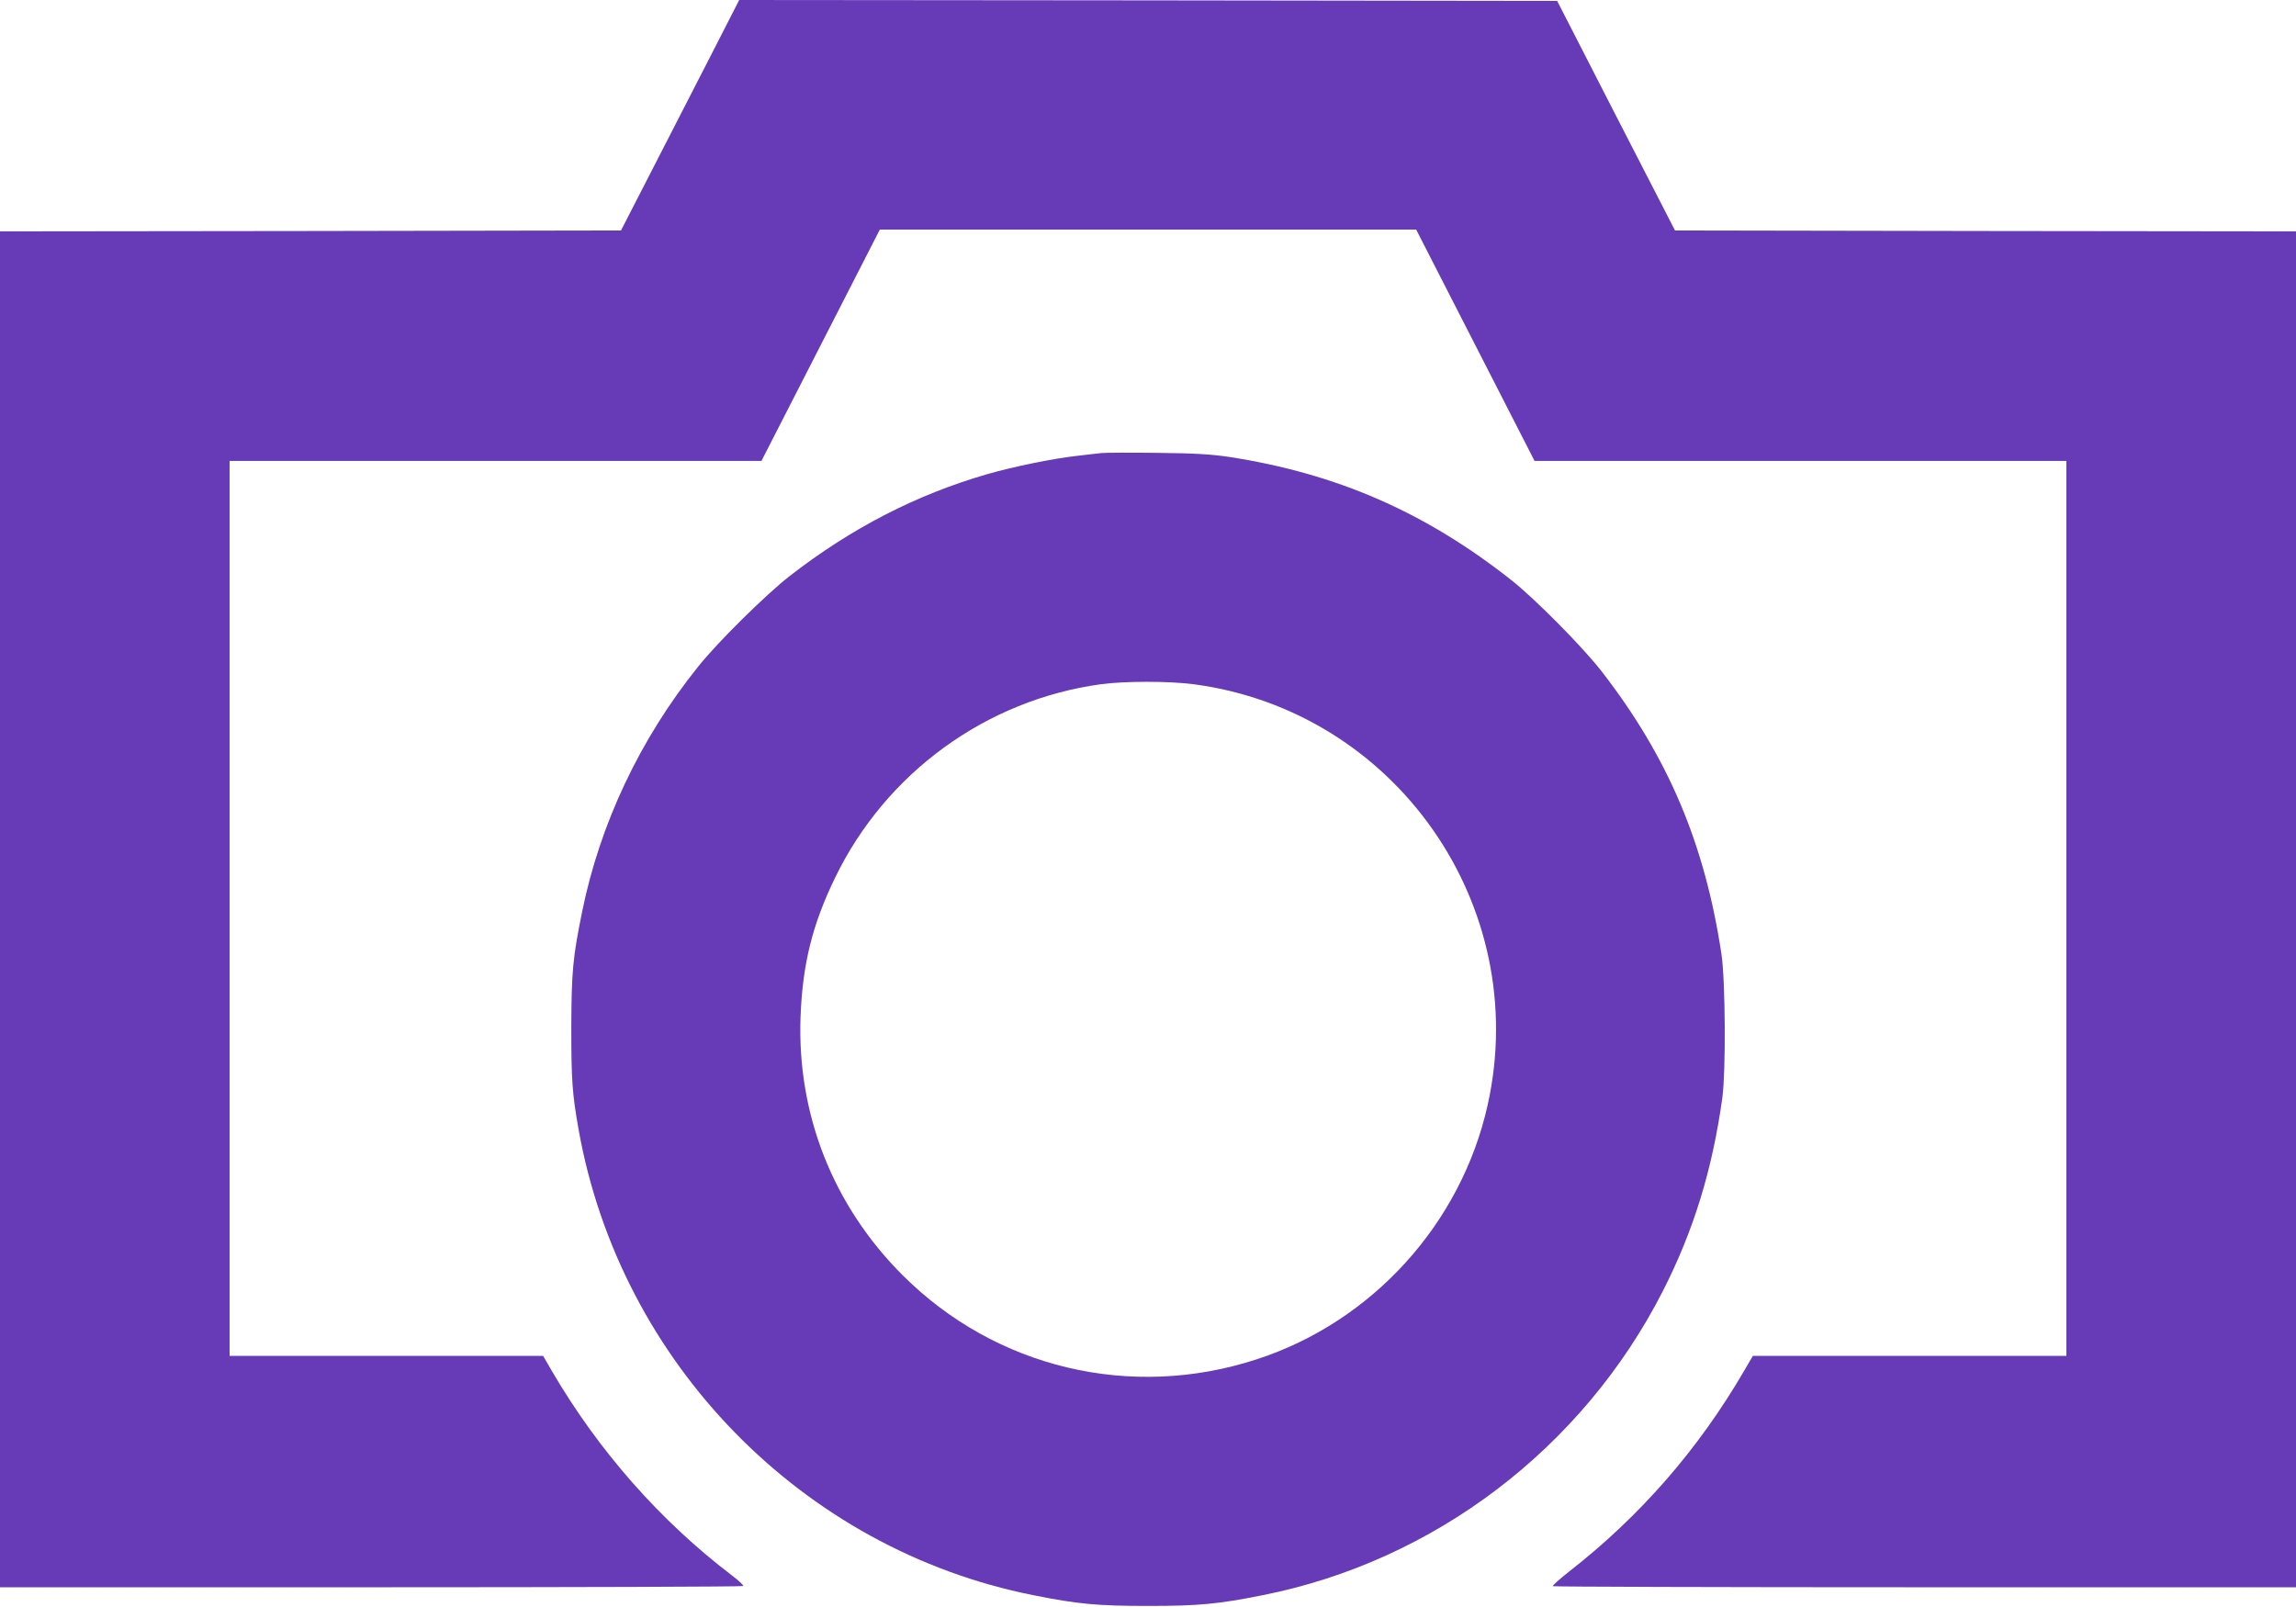 <?xml version="1.0" standalone="no"?>
<!DOCTYPE svg PUBLIC "-//W3C//DTD SVG 20010904//EN"
 "http://www.w3.org/TR/2001/REC-SVG-20010904/DTD/svg10.dtd">
<svg version="1.0" xmlns="http://www.w3.org/2000/svg"
 width="1280pt" height="896pt" viewBox="0 0 1280 896"
 preserveAspectRatio="xMidYMid meet">
<g transform="translate(0,896) scale(0.1,-0.1)"
fill="#673ab7" stroke="none">
<path d="M3964 8653 c-87 -170 -235 -459 -330 -643 l-172 -335 -1731 -3 -1731
-2 0 -3780 0 -3780 2068 0 c1138 0 2072 3 2075 7 4 3 -23 29 -60 57 -401 305
-746 696 -1007 1143 l-48 83 -874 0 -874 0 0 2495 0 2495 1483 0 1482 0 330
645 330 645 1495 0 1495 0 330 -645 330 -645 1483 0 1482 0 0 -2495 0 -2495
-874 0 -874 0 -48 -82 c-256 -440 -582 -813 -976 -1120 -53 -42 -94 -78 -91
-82 3 -3 937 -6 2075 -6 l2068 0 0 3780 0 3780 -1731 2 -1731 3 -329 640 -328
640 -2280 3 -2280 2 -157 -307z"/>
<path d="M6140 6434 c-19 -2 -78 -9 -130 -15 -132 -14 -362 -61 -507 -103
-394 -114 -756 -300 -1101 -568 -132 -103 -402 -369 -510 -505 -324 -403 -548
-878 -647 -1368 -52 -256 -59 -333 -60 -645 0 -292 5 -368 41 -570 232 -1298
1247 -2338 2534 -2594 249 -50 358 -60 640 -60 282 0 391 10 640 60 956 190
1783 819 2230 1695 172 338 276 676 332 1079 20 147 17 654 -5 800 -93 617
-298 1100 -669 1578 -104 134 -372 405 -503 508 -479 378 -971 593 -1570 686
-101 15 -191 21 -405 23 -151 2 -291 1 -310 -1z m514 -1289 c1125 -148 1886
-1234 1640 -2344 -147 -663 -644 -1211 -1288 -1420 -702 -229 -1456 -49 -1975
470 -387 387 -588 897 -568 1439 11 295 66 516 193 777 283 584 841 990 1481
1078 135 18 378 18 517 0z"/>
</g>
</svg>
